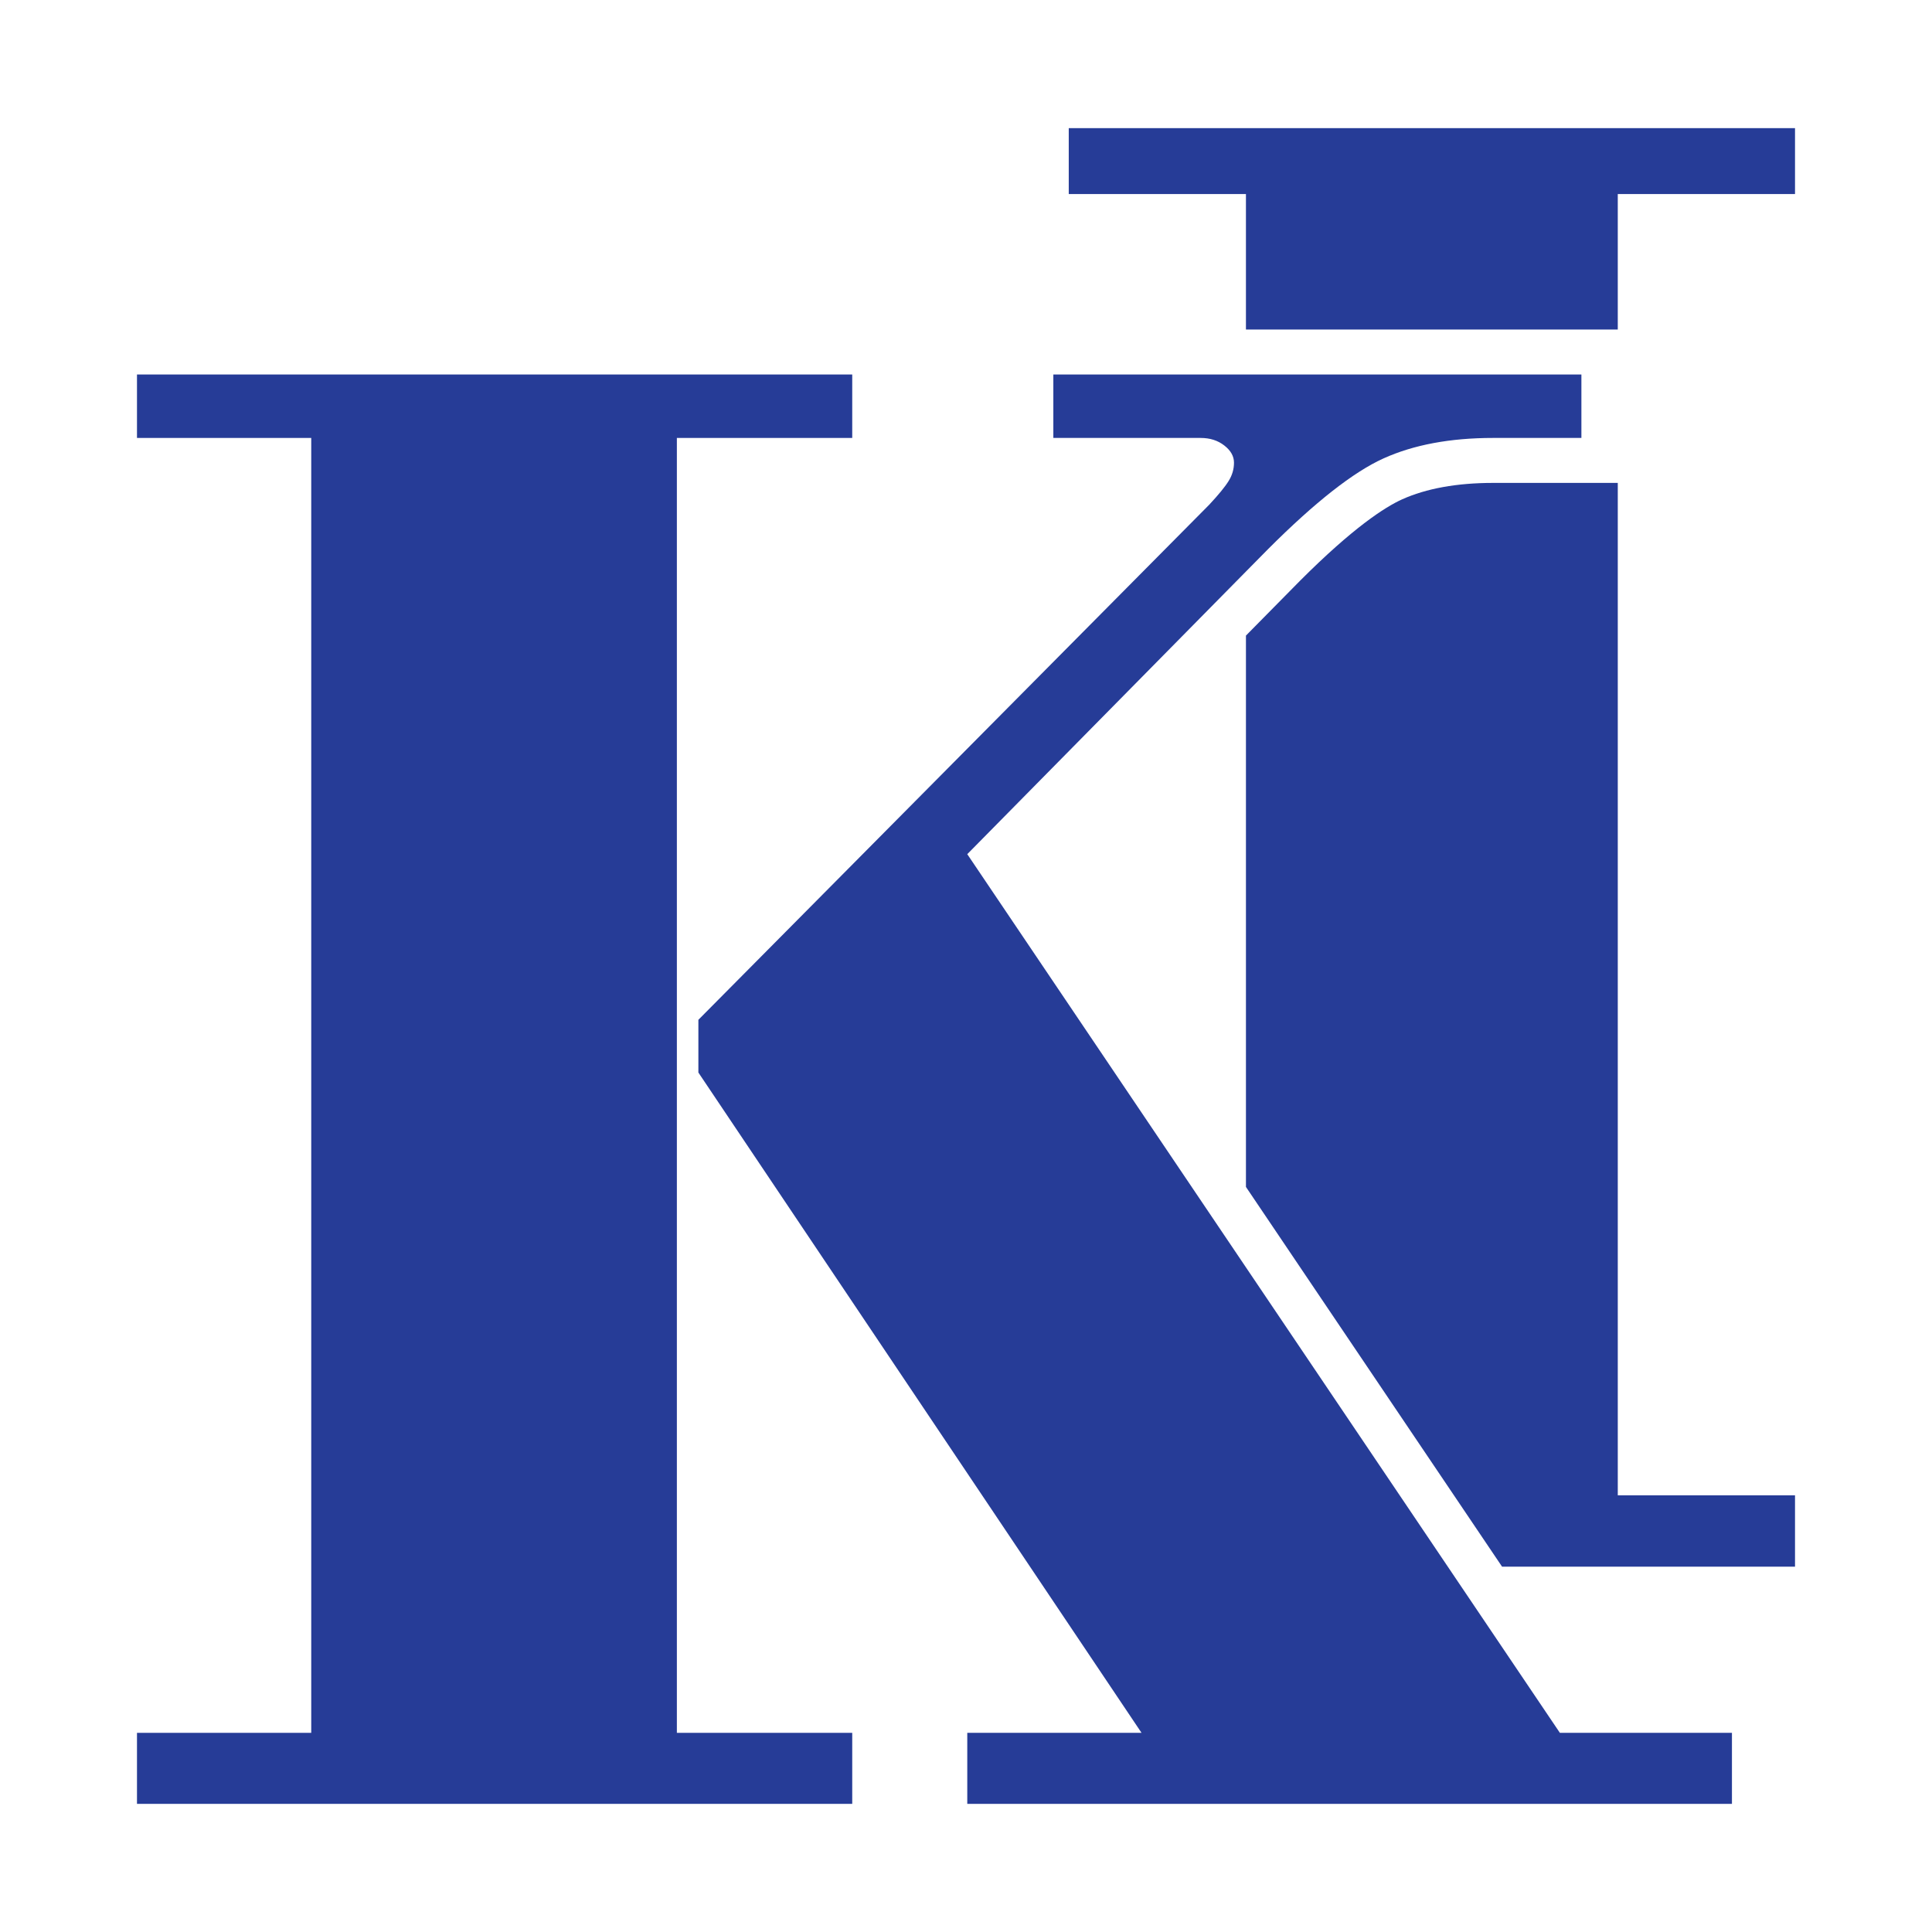 <?xml version="1.0" encoding="UTF-8"?> <!-- Generator: Adobe Illustrator 16.0.0, SVG Export Plug-In . SVG Version: 6.00 Build 0) --> <svg xmlns="http://www.w3.org/2000/svg" xmlns:xlink="http://www.w3.org/1999/xlink" version="1.1" id="Layer_1" x="0px" y="0px" width="400px" height="400px" viewBox="0 0 400 400" xml:space="preserve"> <rect fill="#FFFFFF" width="400" height="400"></rect> <g> <g> <path fill="#263C97" d="M290.27,103.395c-3.553,1.609-10.105,5.832-21.07,16.8l-11.24,11.396v114.151l53.025,78.618h60.654 v-14.772h-36.695V99.98h-25.792C301.638,99.98,295.287,101.13,290.27,103.395z"></path> <polygon fill="#263C97" points="371.639,40.175 371.639,26.53 221.274,26.53 221.274,40.175 257.959,40.175 257.959,68.226 334.943,68.226 334.943,40.175 "></polygon> </g> <g> <path fill="#263C97" d="M322.958,358.766l-23.206-34.406l-41.793-61.968l-57.695-85.546l57.695-58.515l4.657-4.719 c9.649-9.649,17.591-15.881,23.822-18.7c6.237-2.818,13.809-4.241,22.713-4.241h18.261V77.535h-69.453h-39.876v13.137h30.502 c1.935,0,3.556,0.522,4.894,1.563c1.341,1.042,2.005,2.223,2.005,3.56c0,1.336-0.367,2.604-1.109,3.786 c-0.735,1.195-2.077,2.832-4.011,4.908L144.592,211.141v10.914l91.75,136.711h-36.078v14.704h158.317v-14.704H322.958z"></path> <polygon fill="#263C97" points="140.138,90.672 176.445,90.672 176.445,77.535 28.361,77.535 28.361,90.672 64.439,90.672 64.439,358.766 28.361,358.766 28.361,373.47 176.445,373.47 176.445,358.766 140.138,358.766 "></polygon> </g> </g> </svg> 
